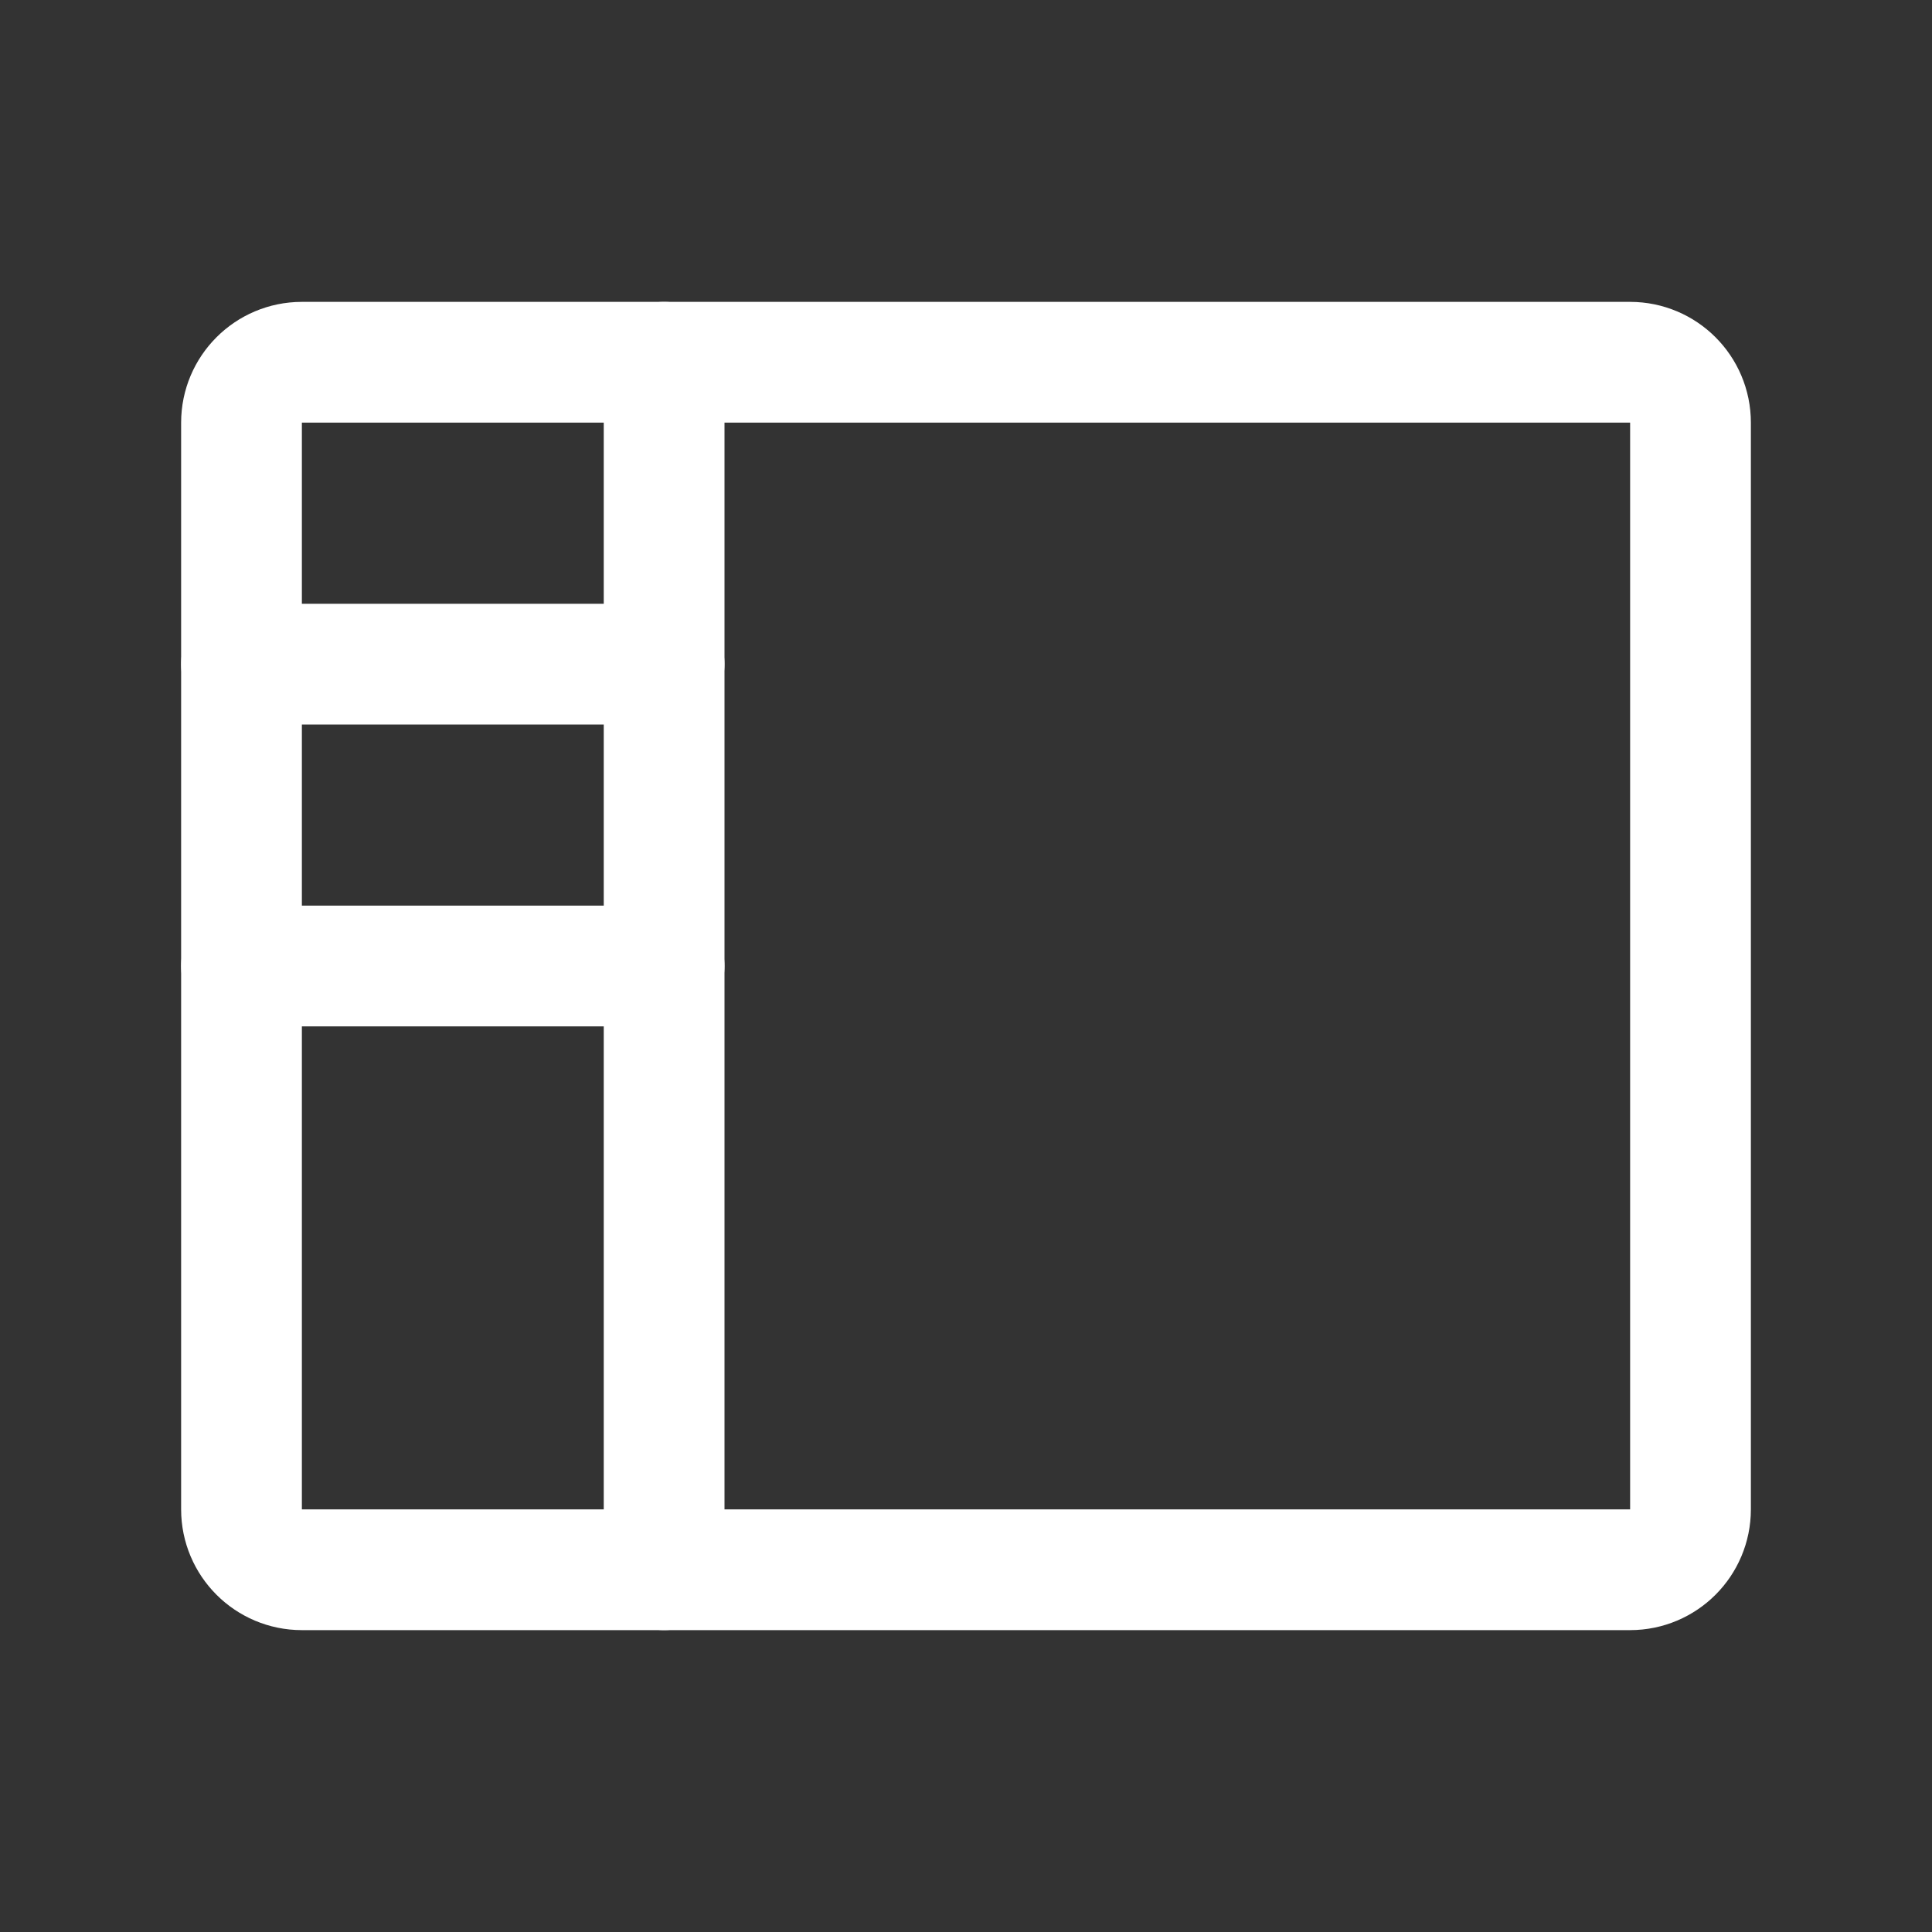 <svg width="48" height="48" viewBox="0 0 48 48" fill="none" xmlns="http://www.w3.org/2000/svg">
<rect x="0" y="0" width="48" height="48" fill="#333333" stroke="none"/>
<path d="M16.5 9V39" stroke="white" stroke-width="3" stroke-linecap="round" stroke-linejoin="round"/>
<path d="M40.5 9H7.5C6.672 9 6 9.672 6 10.5V37.5C6 38.328 6.672 39 7.5 39H40.5C41.328 39 42 38.328 42 37.5V10.5C42 9.672 41.328 9 40.5 9Z" stroke="white" stroke-width="3" stroke-linecap="round" stroke-linejoin="round"/>
<path d="M6 16.5H16.5" stroke="white" stroke-width="3" stroke-linecap="round" stroke-linejoin="round"/>
<path d="M6 24H16.5" stroke="white" stroke-width="3" stroke-linecap="round" stroke-linejoin="round"/>
</svg>
